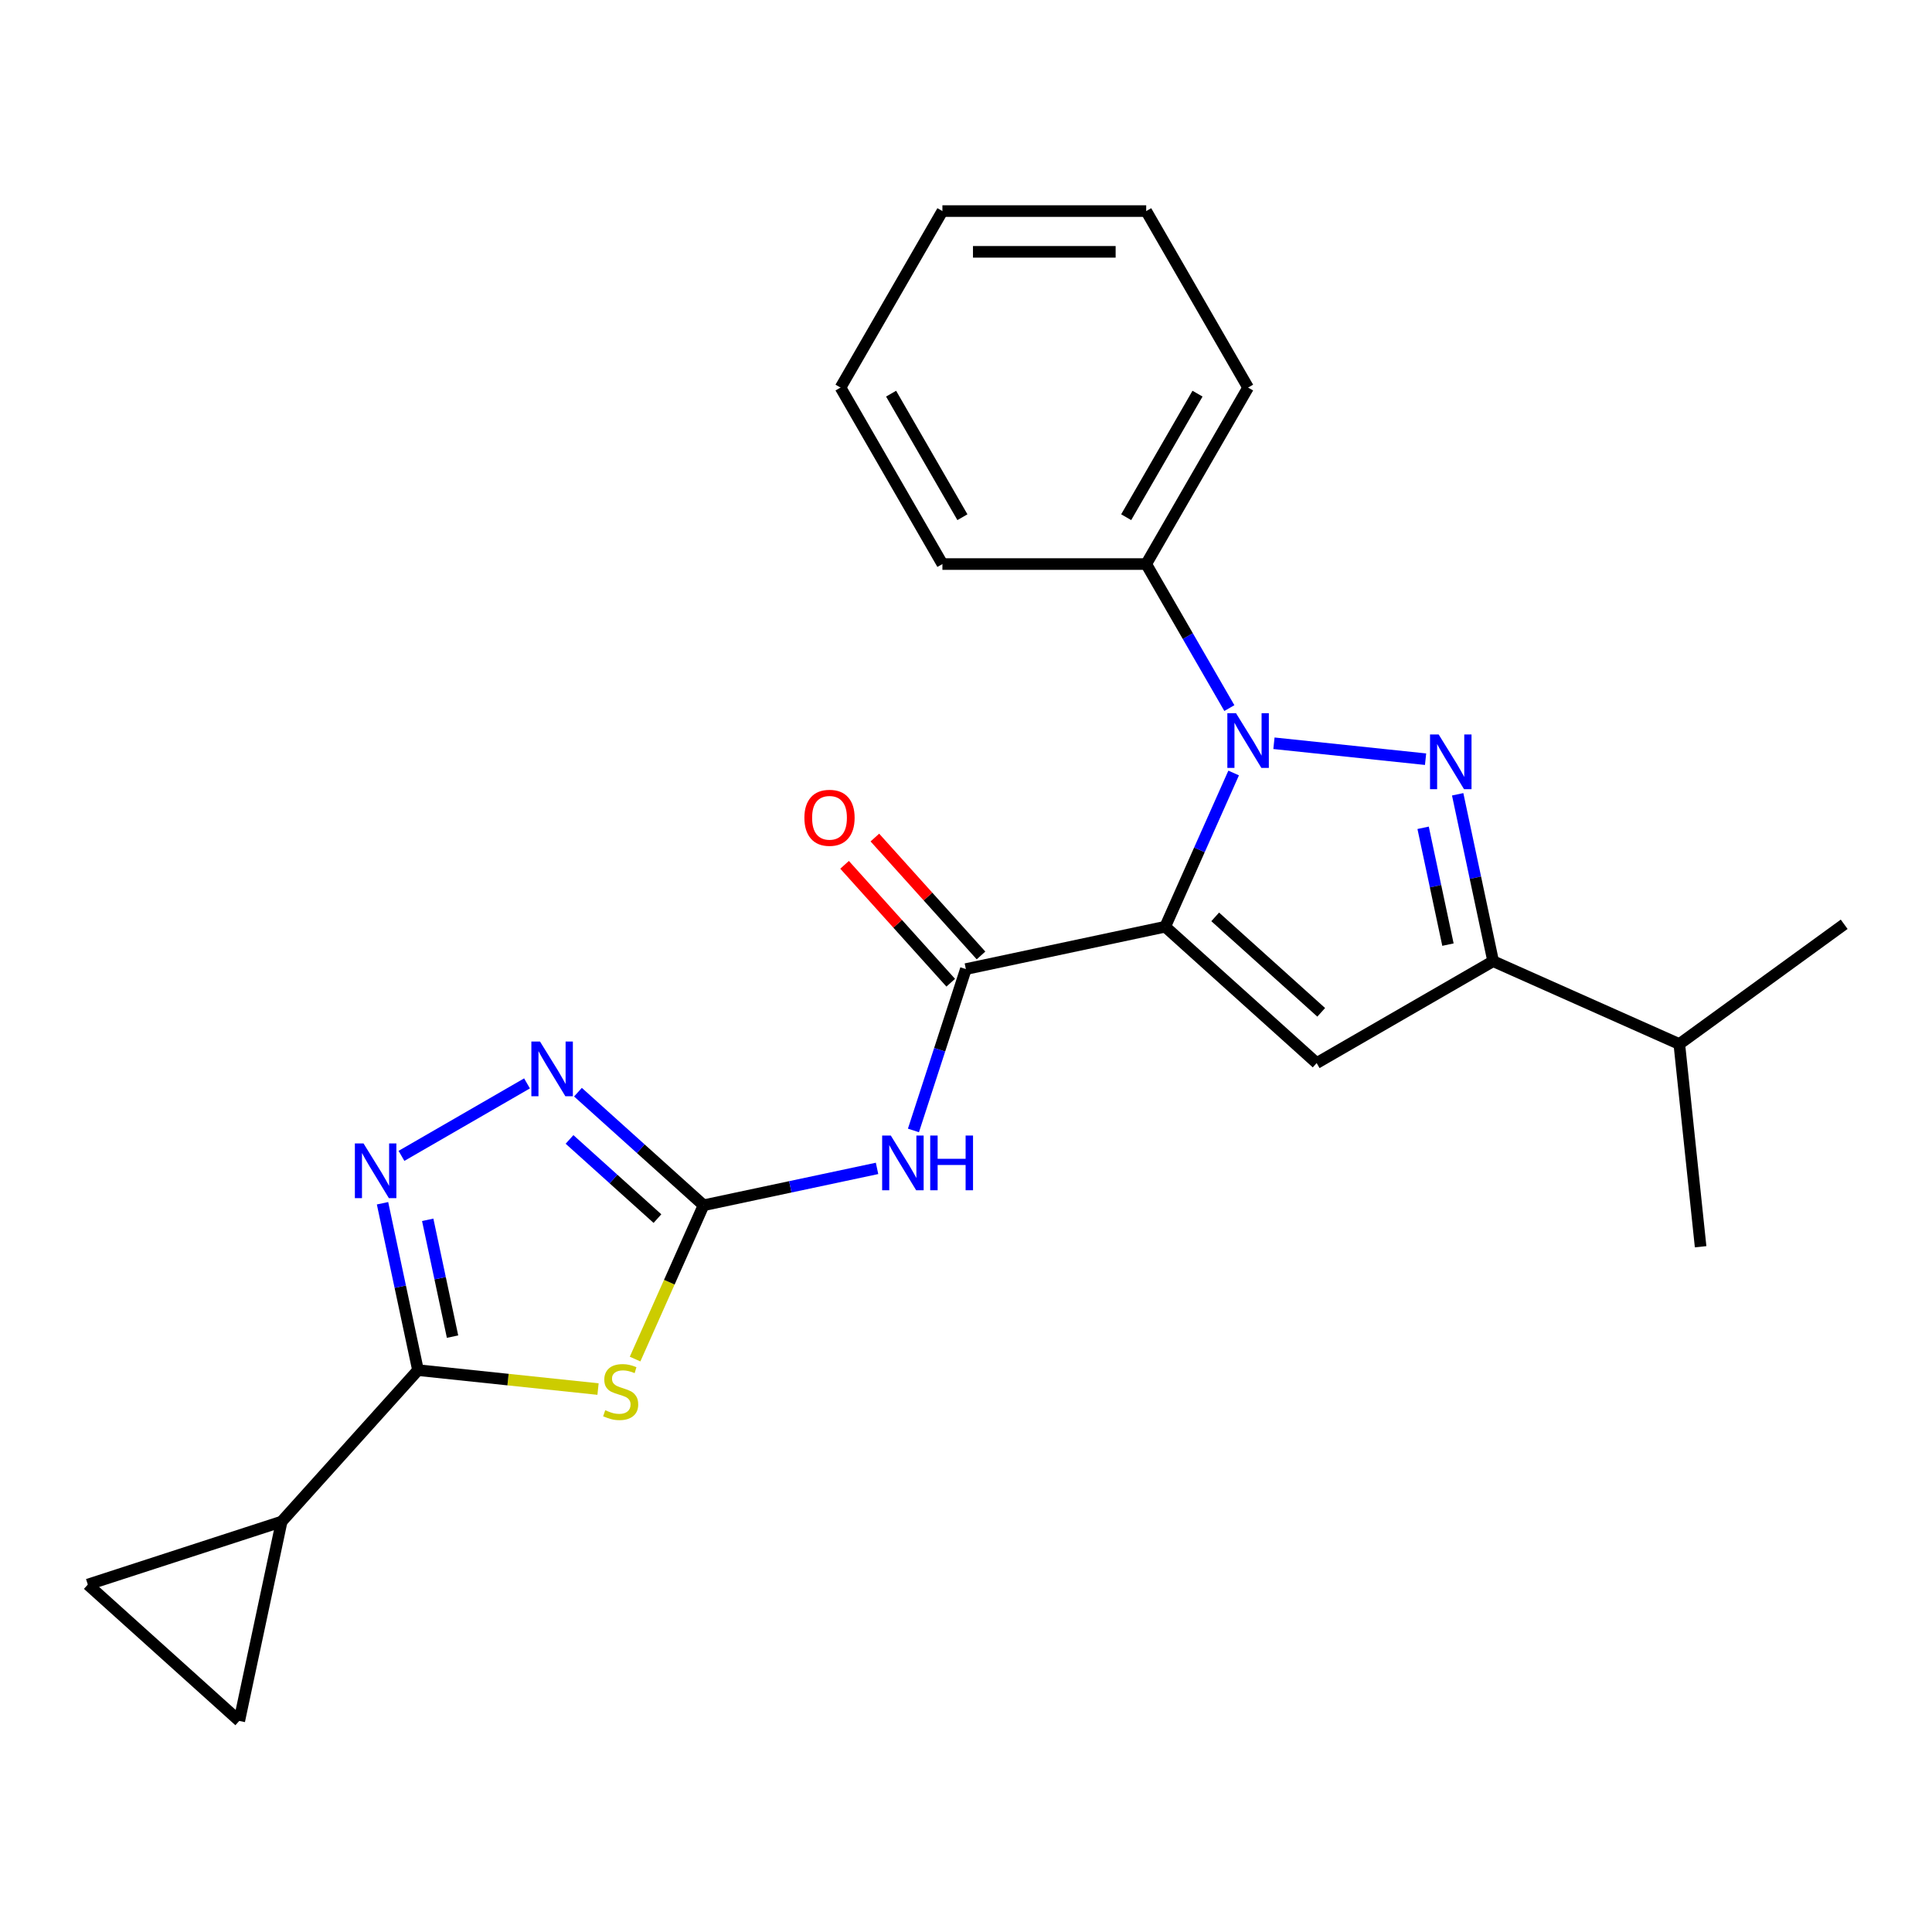 <?xml version='1.0' encoding='iso-8859-1'?>
<svg version='1.1' baseProfile='full'
              xmlns='http://www.w3.org/2000/svg'
                      xmlns:rdkit='http://www.rdkit.org/xml'
                      xmlns:xlink='http://www.w3.org/1999/xlink'
                  xml:space='preserve'
width='1000px' height='1000px' viewBox='0 0 1000 1000'>
<!-- END OF HEADER -->
<rect style='opacity:1.0;fill:#FFFFFF;stroke:none' width='1000' height='1000' x='0' y='0'> </rect>
<path class='bond-0' d='M 603.109,479.665 L 620.822,439.882' style='fill:none;fill-rule:evenodd;stroke:#000000;stroke-width:6px;stroke-linecap:butt;stroke-linejoin:miter;stroke-opacity:1' />
<path class='bond-0' d='M 620.822,439.882 L 638.534,400.1' style='fill:none;fill-rule:evenodd;stroke:#0000FF;stroke-width:6px;stroke-linecap:butt;stroke-linejoin:miter;stroke-opacity:1' />
<path class='bond-2' d='M 603.109,479.665 L 681.497,550.246' style='fill:none;fill-rule:evenodd;stroke:#000000;stroke-width:6px;stroke-linecap:butt;stroke-linejoin:miter;stroke-opacity:1' />
<path class='bond-2' d='M 628.984,474.574 L 683.855,523.981' style='fill:none;fill-rule:evenodd;stroke:#000000;stroke-width:6px;stroke-linecap:butt;stroke-linejoin:miter;stroke-opacity:1' />
<path class='bond-5' d='M 603.109,479.665 L 499.933,501.596' style='fill:none;fill-rule:evenodd;stroke:#000000;stroke-width:6px;stroke-linecap:butt;stroke-linejoin:miter;stroke-opacity:1' />
<path class='bond-1' d='M 659.39,384.709 L 737.875,392.958' style='fill:none;fill-rule:evenodd;stroke:#0000FF;stroke-width:6px;stroke-linecap:butt;stroke-linejoin:miter;stroke-opacity:1' />
<path class='bond-14' d='M 636.315,366.506 L 614.793,329.229' style='fill:none;fill-rule:evenodd;stroke:#0000FF;stroke-width:6px;stroke-linecap:butt;stroke-linejoin:miter;stroke-opacity:1' />
<path class='bond-14' d='M 614.793,329.229 L 593.272,291.953' style='fill:none;fill-rule:evenodd;stroke:#000000;stroke-width:6px;stroke-linecap:butt;stroke-linejoin:miter;stroke-opacity:1' />
<path class='bond-24' d='M 754.487,411.126 L 763.667,454.315' style='fill:none;fill-rule:evenodd;stroke:#0000FF;stroke-width:6px;stroke-linecap:butt;stroke-linejoin:miter;stroke-opacity:1' />
<path class='bond-24' d='M 763.667,454.315 L 772.847,497.505' style='fill:none;fill-rule:evenodd;stroke:#000000;stroke-width:6px;stroke-linecap:butt;stroke-linejoin:miter;stroke-opacity:1' />
<path class='bond-24' d='M 736.605,428.469 L 743.032,458.701' style='fill:none;fill-rule:evenodd;stroke:#0000FF;stroke-width:6px;stroke-linecap:butt;stroke-linejoin:miter;stroke-opacity:1' />
<path class='bond-24' d='M 743.032,458.701 L 749.458,488.934' style='fill:none;fill-rule:evenodd;stroke:#000000;stroke-width:6px;stroke-linecap:butt;stroke-linejoin:miter;stroke-opacity:1' />
<path class='bond-7' d='M 681.497,550.246 L 772.847,497.505' style='fill:none;fill-rule:evenodd;stroke:#000000;stroke-width:6px;stroke-linecap:butt;stroke-linejoin:miter;stroke-opacity:1' />
<path class='bond-3' d='M 328.719,703.45 L 346.44,663.648' style='fill:none;fill-rule:evenodd;stroke:#CCCC00;stroke-width:6px;stroke-linecap:butt;stroke-linejoin:miter;stroke-opacity:1' />
<path class='bond-3' d='M 346.44,663.648 L 364.161,623.845' style='fill:none;fill-rule:evenodd;stroke:#000000;stroke-width:6px;stroke-linecap:butt;stroke-linejoin:miter;stroke-opacity:1' />
<path class='bond-6' d='M 309.541,718.976 L 262.948,714.079' style='fill:none;fill-rule:evenodd;stroke:#CCCC00;stroke-width:6px;stroke-linecap:butt;stroke-linejoin:miter;stroke-opacity:1' />
<path class='bond-6' d='M 262.948,714.079 L 216.354,709.182' style='fill:none;fill-rule:evenodd;stroke:#000000;stroke-width:6px;stroke-linecap:butt;stroke-linejoin:miter;stroke-opacity:1' />
<path class='bond-4' d='M 364.161,623.845 L 409.061,614.302' style='fill:none;fill-rule:evenodd;stroke:#000000;stroke-width:6px;stroke-linecap:butt;stroke-linejoin:miter;stroke-opacity:1' />
<path class='bond-4' d='M 409.061,614.302 L 453.96,604.758' style='fill:none;fill-rule:evenodd;stroke:#0000FF;stroke-width:6px;stroke-linecap:butt;stroke-linejoin:miter;stroke-opacity:1' />
<path class='bond-10' d='M 364.161,623.845 L 331.656,594.577' style='fill:none;fill-rule:evenodd;stroke:#000000;stroke-width:6px;stroke-linecap:butt;stroke-linejoin:miter;stroke-opacity:1' />
<path class='bond-10' d='M 331.656,594.577 L 299.15,565.309' style='fill:none;fill-rule:evenodd;stroke:#0000FF;stroke-width:6px;stroke-linecap:butt;stroke-linejoin:miter;stroke-opacity:1' />
<path class='bond-10' d='M 340.293,630.743 L 317.539,610.255' style='fill:none;fill-rule:evenodd;stroke:#000000;stroke-width:6px;stroke-linecap:butt;stroke-linejoin:miter;stroke-opacity:1' />
<path class='bond-10' d='M 317.539,610.255 L 294.786,589.767' style='fill:none;fill-rule:evenodd;stroke:#0000FF;stroke-width:6px;stroke-linecap:butt;stroke-linejoin:miter;stroke-opacity:1' />
<path class='bond-9' d='M 499.933,501.596 L 486.364,543.357' style='fill:none;fill-rule:evenodd;stroke:#000000;stroke-width:6px;stroke-linecap:butt;stroke-linejoin:miter;stroke-opacity:1' />
<path class='bond-9' d='M 486.364,543.357 L 472.795,585.117' style='fill:none;fill-rule:evenodd;stroke:#0000FF;stroke-width:6px;stroke-linecap:butt;stroke-linejoin:miter;stroke-opacity:1' />
<path class='bond-15' d='M 507.772,494.538 L 480.3,464.027' style='fill:none;fill-rule:evenodd;stroke:#000000;stroke-width:6px;stroke-linecap:butt;stroke-linejoin:miter;stroke-opacity:1' />
<path class='bond-15' d='M 480.3,464.027 L 452.828,433.516' style='fill:none;fill-rule:evenodd;stroke:#FF0000;stroke-width:6px;stroke-linecap:butt;stroke-linejoin:miter;stroke-opacity:1' />
<path class='bond-15' d='M 492.094,508.654 L 464.622,478.143' style='fill:none;fill-rule:evenodd;stroke:#000000;stroke-width:6px;stroke-linecap:butt;stroke-linejoin:miter;stroke-opacity:1' />
<path class='bond-15' d='M 464.622,478.143 L 437.15,447.632' style='fill:none;fill-rule:evenodd;stroke:#FF0000;stroke-width:6px;stroke-linecap:butt;stroke-linejoin:miter;stroke-opacity:1' />
<path class='bond-11' d='M 216.354,709.182 L 145.773,787.57' style='fill:none;fill-rule:evenodd;stroke:#000000;stroke-width:6px;stroke-linecap:butt;stroke-linejoin:miter;stroke-opacity:1' />
<path class='bond-25' d='M 216.354,709.182 L 207.174,665.992' style='fill:none;fill-rule:evenodd;stroke:#000000;stroke-width:6px;stroke-linecap:butt;stroke-linejoin:miter;stroke-opacity:1' />
<path class='bond-25' d='M 207.174,665.992 L 197.994,622.802' style='fill:none;fill-rule:evenodd;stroke:#0000FF;stroke-width:6px;stroke-linecap:butt;stroke-linejoin:miter;stroke-opacity:1' />
<path class='bond-25' d='M 234.235,691.839 L 227.809,661.606' style='fill:none;fill-rule:evenodd;stroke:#000000;stroke-width:6px;stroke-linecap:butt;stroke-linejoin:miter;stroke-opacity:1' />
<path class='bond-25' d='M 227.809,661.606 L 221.383,631.373' style='fill:none;fill-rule:evenodd;stroke:#0000FF;stroke-width:6px;stroke-linecap:butt;stroke-linejoin:miter;stroke-opacity:1' />
<path class='bond-16' d='M 772.847,497.505 L 869.209,540.408' style='fill:none;fill-rule:evenodd;stroke:#000000;stroke-width:6px;stroke-linecap:butt;stroke-linejoin:miter;stroke-opacity:1' />
<path class='bond-8' d='M 207.8,598.282 L 272.782,560.765' style='fill:none;fill-rule:evenodd;stroke:#0000FF;stroke-width:6px;stroke-linecap:butt;stroke-linejoin:miter;stroke-opacity:1' />
<path class='bond-12' d='M 145.773,787.57 L 123.843,890.746' style='fill:none;fill-rule:evenodd;stroke:#000000;stroke-width:6px;stroke-linecap:butt;stroke-linejoin:miter;stroke-opacity:1' />
<path class='bond-13' d='M 145.773,787.57 L 45.455,820.165' style='fill:none;fill-rule:evenodd;stroke:#000000;stroke-width:6px;stroke-linecap:butt;stroke-linejoin:miter;stroke-opacity:1' />
<path class='bond-27' d='M 123.843,890.746 L 45.455,820.165' style='fill:none;fill-rule:evenodd;stroke:#000000;stroke-width:6px;stroke-linecap:butt;stroke-linejoin:miter;stroke-opacity:1' />
<path class='bond-17' d='M 593.272,291.953 L 646.013,200.604' style='fill:none;fill-rule:evenodd;stroke:#000000;stroke-width:6px;stroke-linecap:butt;stroke-linejoin:miter;stroke-opacity:1' />
<path class='bond-17' d='M 582.913,267.703 L 619.832,203.758' style='fill:none;fill-rule:evenodd;stroke:#000000;stroke-width:6px;stroke-linecap:butt;stroke-linejoin:miter;stroke-opacity:1' />
<path class='bond-18' d='M 593.272,291.953 L 487.79,291.953' style='fill:none;fill-rule:evenodd;stroke:#000000;stroke-width:6px;stroke-linecap:butt;stroke-linejoin:miter;stroke-opacity:1' />
<path class='bond-19' d='M 869.209,540.408 L 880.235,645.312' style='fill:none;fill-rule:evenodd;stroke:#000000;stroke-width:6px;stroke-linecap:butt;stroke-linejoin:miter;stroke-opacity:1' />
<path class='bond-20' d='M 869.209,540.408 L 954.545,478.408' style='fill:none;fill-rule:evenodd;stroke:#000000;stroke-width:6px;stroke-linecap:butt;stroke-linejoin:miter;stroke-opacity:1' />
<path class='bond-22' d='M 646.013,200.604 L 593.272,109.254' style='fill:none;fill-rule:evenodd;stroke:#000000;stroke-width:6px;stroke-linecap:butt;stroke-linejoin:miter;stroke-opacity:1' />
<path class='bond-21' d='M 487.79,291.953 L 435.05,200.604' style='fill:none;fill-rule:evenodd;stroke:#000000;stroke-width:6px;stroke-linecap:butt;stroke-linejoin:miter;stroke-opacity:1' />
<path class='bond-21' d='M 498.149,267.703 L 461.231,203.758' style='fill:none;fill-rule:evenodd;stroke:#000000;stroke-width:6px;stroke-linecap:butt;stroke-linejoin:miter;stroke-opacity:1' />
<path class='bond-23' d='M 435.05,200.604 L 487.79,109.254' style='fill:none;fill-rule:evenodd;stroke:#000000;stroke-width:6px;stroke-linecap:butt;stroke-linejoin:miter;stroke-opacity:1' />
<path class='bond-26' d='M 593.272,109.254 L 487.79,109.254' style='fill:none;fill-rule:evenodd;stroke:#000000;stroke-width:6px;stroke-linecap:butt;stroke-linejoin:miter;stroke-opacity:1' />
<path class='bond-26' d='M 577.45,130.35 L 503.613,130.35' style='fill:none;fill-rule:evenodd;stroke:#000000;stroke-width:6px;stroke-linecap:butt;stroke-linejoin:miter;stroke-opacity:1' />
<path  class='atom-1' d='M 639.753 369.143
L 649.033 384.143
Q 649.953 385.623, 651.433 388.303
Q 652.913 390.983, 652.993 391.143
L 652.993 369.143
L 656.753 369.143
L 656.753 397.463
L 652.873 397.463
L 642.913 381.063
Q 641.753 379.143, 640.513 376.943
Q 639.313 374.743, 638.953 374.063
L 638.953 397.463
L 635.273 397.463
L 635.273 369.143
L 639.753 369.143
' fill='#0000FF'/>
<path  class='atom-2' d='M 744.656 380.169
L 753.936 395.169
Q 754.856 396.649, 756.336 399.329
Q 757.816 402.009, 757.896 402.169
L 757.896 380.169
L 761.656 380.169
L 761.656 408.489
L 757.776 408.489
L 747.816 392.089
Q 746.656 390.169, 745.416 387.969
Q 744.216 385.769, 743.856 385.089
L 743.856 408.489
L 740.176 408.489
L 740.176 380.169
L 744.656 380.169
' fill='#0000FF'/>
<path  class='atom-4' d='M 313.258 729.927
Q 313.578 730.047, 314.898 730.607
Q 316.218 731.167, 317.658 731.527
Q 319.138 731.847, 320.578 731.847
Q 323.258 731.847, 324.818 730.567
Q 326.378 729.247, 326.378 726.967
Q 326.378 725.407, 325.578 724.447
Q 324.818 723.487, 323.618 722.967
Q 322.418 722.447, 320.418 721.847
Q 317.898 721.087, 316.378 720.367
Q 314.898 719.647, 313.818 718.127
Q 312.778 716.607, 312.778 714.047
Q 312.778 710.487, 315.178 708.287
Q 317.618 706.087, 322.418 706.087
Q 325.698 706.087, 329.418 707.647
L 328.498 710.727
Q 325.098 709.327, 322.538 709.327
Q 319.778 709.327, 318.258 710.487
Q 316.738 711.607, 316.778 713.567
Q 316.778 715.087, 317.538 716.007
Q 318.338 716.927, 319.458 717.447
Q 320.618 717.967, 322.538 718.567
Q 325.098 719.367, 326.618 720.167
Q 328.138 720.967, 329.218 722.607
Q 330.338 724.207, 330.338 726.967
Q 330.338 730.887, 327.698 733.007
Q 325.098 735.087, 320.738 735.087
Q 318.218 735.087, 316.298 734.527
Q 314.418 734.007, 312.178 733.087
L 313.258 729.927
' fill='#CCCC00'/>
<path  class='atom-9' d='M 188.163 591.845
L 197.443 606.845
Q 198.363 608.325, 199.843 611.005
Q 201.323 613.685, 201.403 613.845
L 201.403 591.845
L 205.163 591.845
L 205.163 620.165
L 201.283 620.165
L 191.323 603.765
Q 190.163 601.845, 188.923 599.645
Q 187.723 597.445, 187.363 596.765
L 187.363 620.165
L 183.683 620.165
L 183.683 591.845
L 188.163 591.845
' fill='#0000FF'/>
<path  class='atom-10' d='M 461.077 587.755
L 470.357 602.755
Q 471.277 604.235, 472.757 606.915
Q 474.237 609.595, 474.317 609.755
L 474.317 587.755
L 478.077 587.755
L 478.077 616.075
L 474.197 616.075
L 464.237 599.675
Q 463.077 597.755, 461.837 595.555
Q 460.637 593.355, 460.277 592.675
L 460.277 616.075
L 456.597 616.075
L 456.597 587.755
L 461.077 587.755
' fill='#0000FF'/>
<path  class='atom-10' d='M 481.477 587.755
L 485.317 587.755
L 485.317 599.795
L 499.797 599.795
L 499.797 587.755
L 503.637 587.755
L 503.637 616.075
L 499.797 616.075
L 499.797 602.995
L 485.317 602.995
L 485.317 616.075
L 481.477 616.075
L 481.477 587.755
' fill='#0000FF'/>
<path  class='atom-11' d='M 279.513 539.104
L 288.793 554.104
Q 289.713 555.584, 291.193 558.264
Q 292.673 560.944, 292.753 561.104
L 292.753 539.104
L 296.513 539.104
L 296.513 567.424
L 292.633 567.424
L 282.673 551.024
Q 281.513 549.104, 280.273 546.904
Q 279.073 544.704, 278.713 544.024
L 278.713 567.424
L 275.033 567.424
L 275.033 539.104
L 279.513 539.104
' fill='#0000FF'/>
<path  class='atom-16' d='M 416.352 423.288
Q 416.352 416.488, 419.712 412.688
Q 423.072 408.888, 429.352 408.888
Q 435.632 408.888, 438.992 412.688
Q 442.352 416.488, 442.352 423.288
Q 442.352 430.168, 438.952 434.088
Q 435.552 437.968, 429.352 437.968
Q 423.112 437.968, 419.712 434.088
Q 416.352 430.208, 416.352 423.288
M 429.352 434.768
Q 433.672 434.768, 435.992 431.888
Q 438.352 428.968, 438.352 423.288
Q 438.352 417.728, 435.992 414.928
Q 433.672 412.088, 429.352 412.088
Q 425.032 412.088, 422.672 414.888
Q 420.352 417.688, 420.352 423.288
Q 420.352 429.008, 422.672 431.888
Q 425.032 434.768, 429.352 434.768
' fill='#FF0000'/>
</svg>
